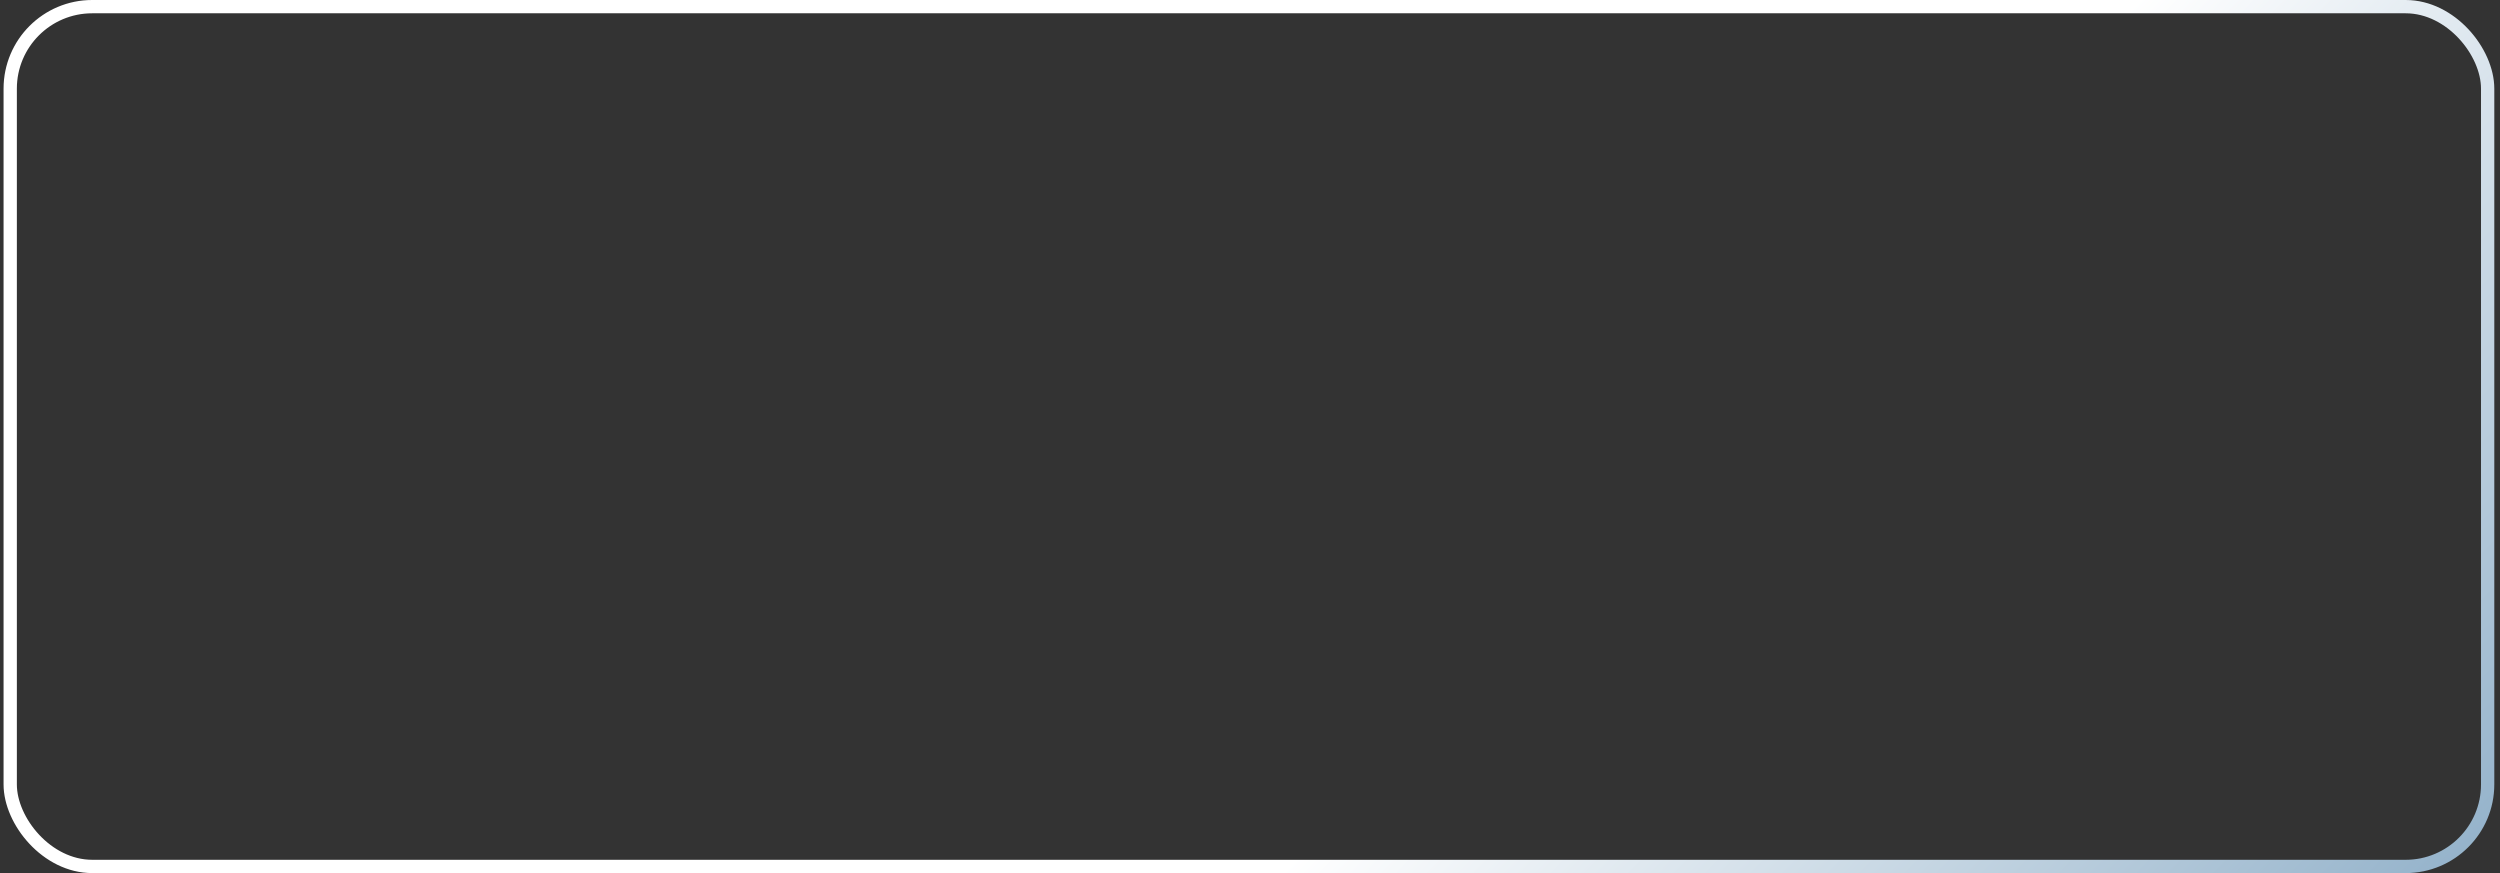 <?xml version="1.0" encoding="UTF-8"?> <svg xmlns="http://www.w3.org/2000/svg" width="438" height="153" viewBox="0 0 438 153" fill="none"><rect x="0" y="0" width="438" height="153" fill="#333333" stroke="none"/> <rect x="1.79" y="1.165" width="434.047" height="150.635" rx="14.365" stroke="url(#paint0_linear_10_431)" stroke-width="2.329"></rect> <defs> <linearGradient id="paint0_linear_10_431" x1="464.178" y1="137.047" x2="218.813" y2="-104.047" gradientUnits="userSpaceOnUse"> <stop stop-color="#8BACC6"></stop> <stop offset="0.465" stop-color="white"></stop> <stop offset="1" stop-color="white"></stop> </linearGradient> </defs> </svg> 